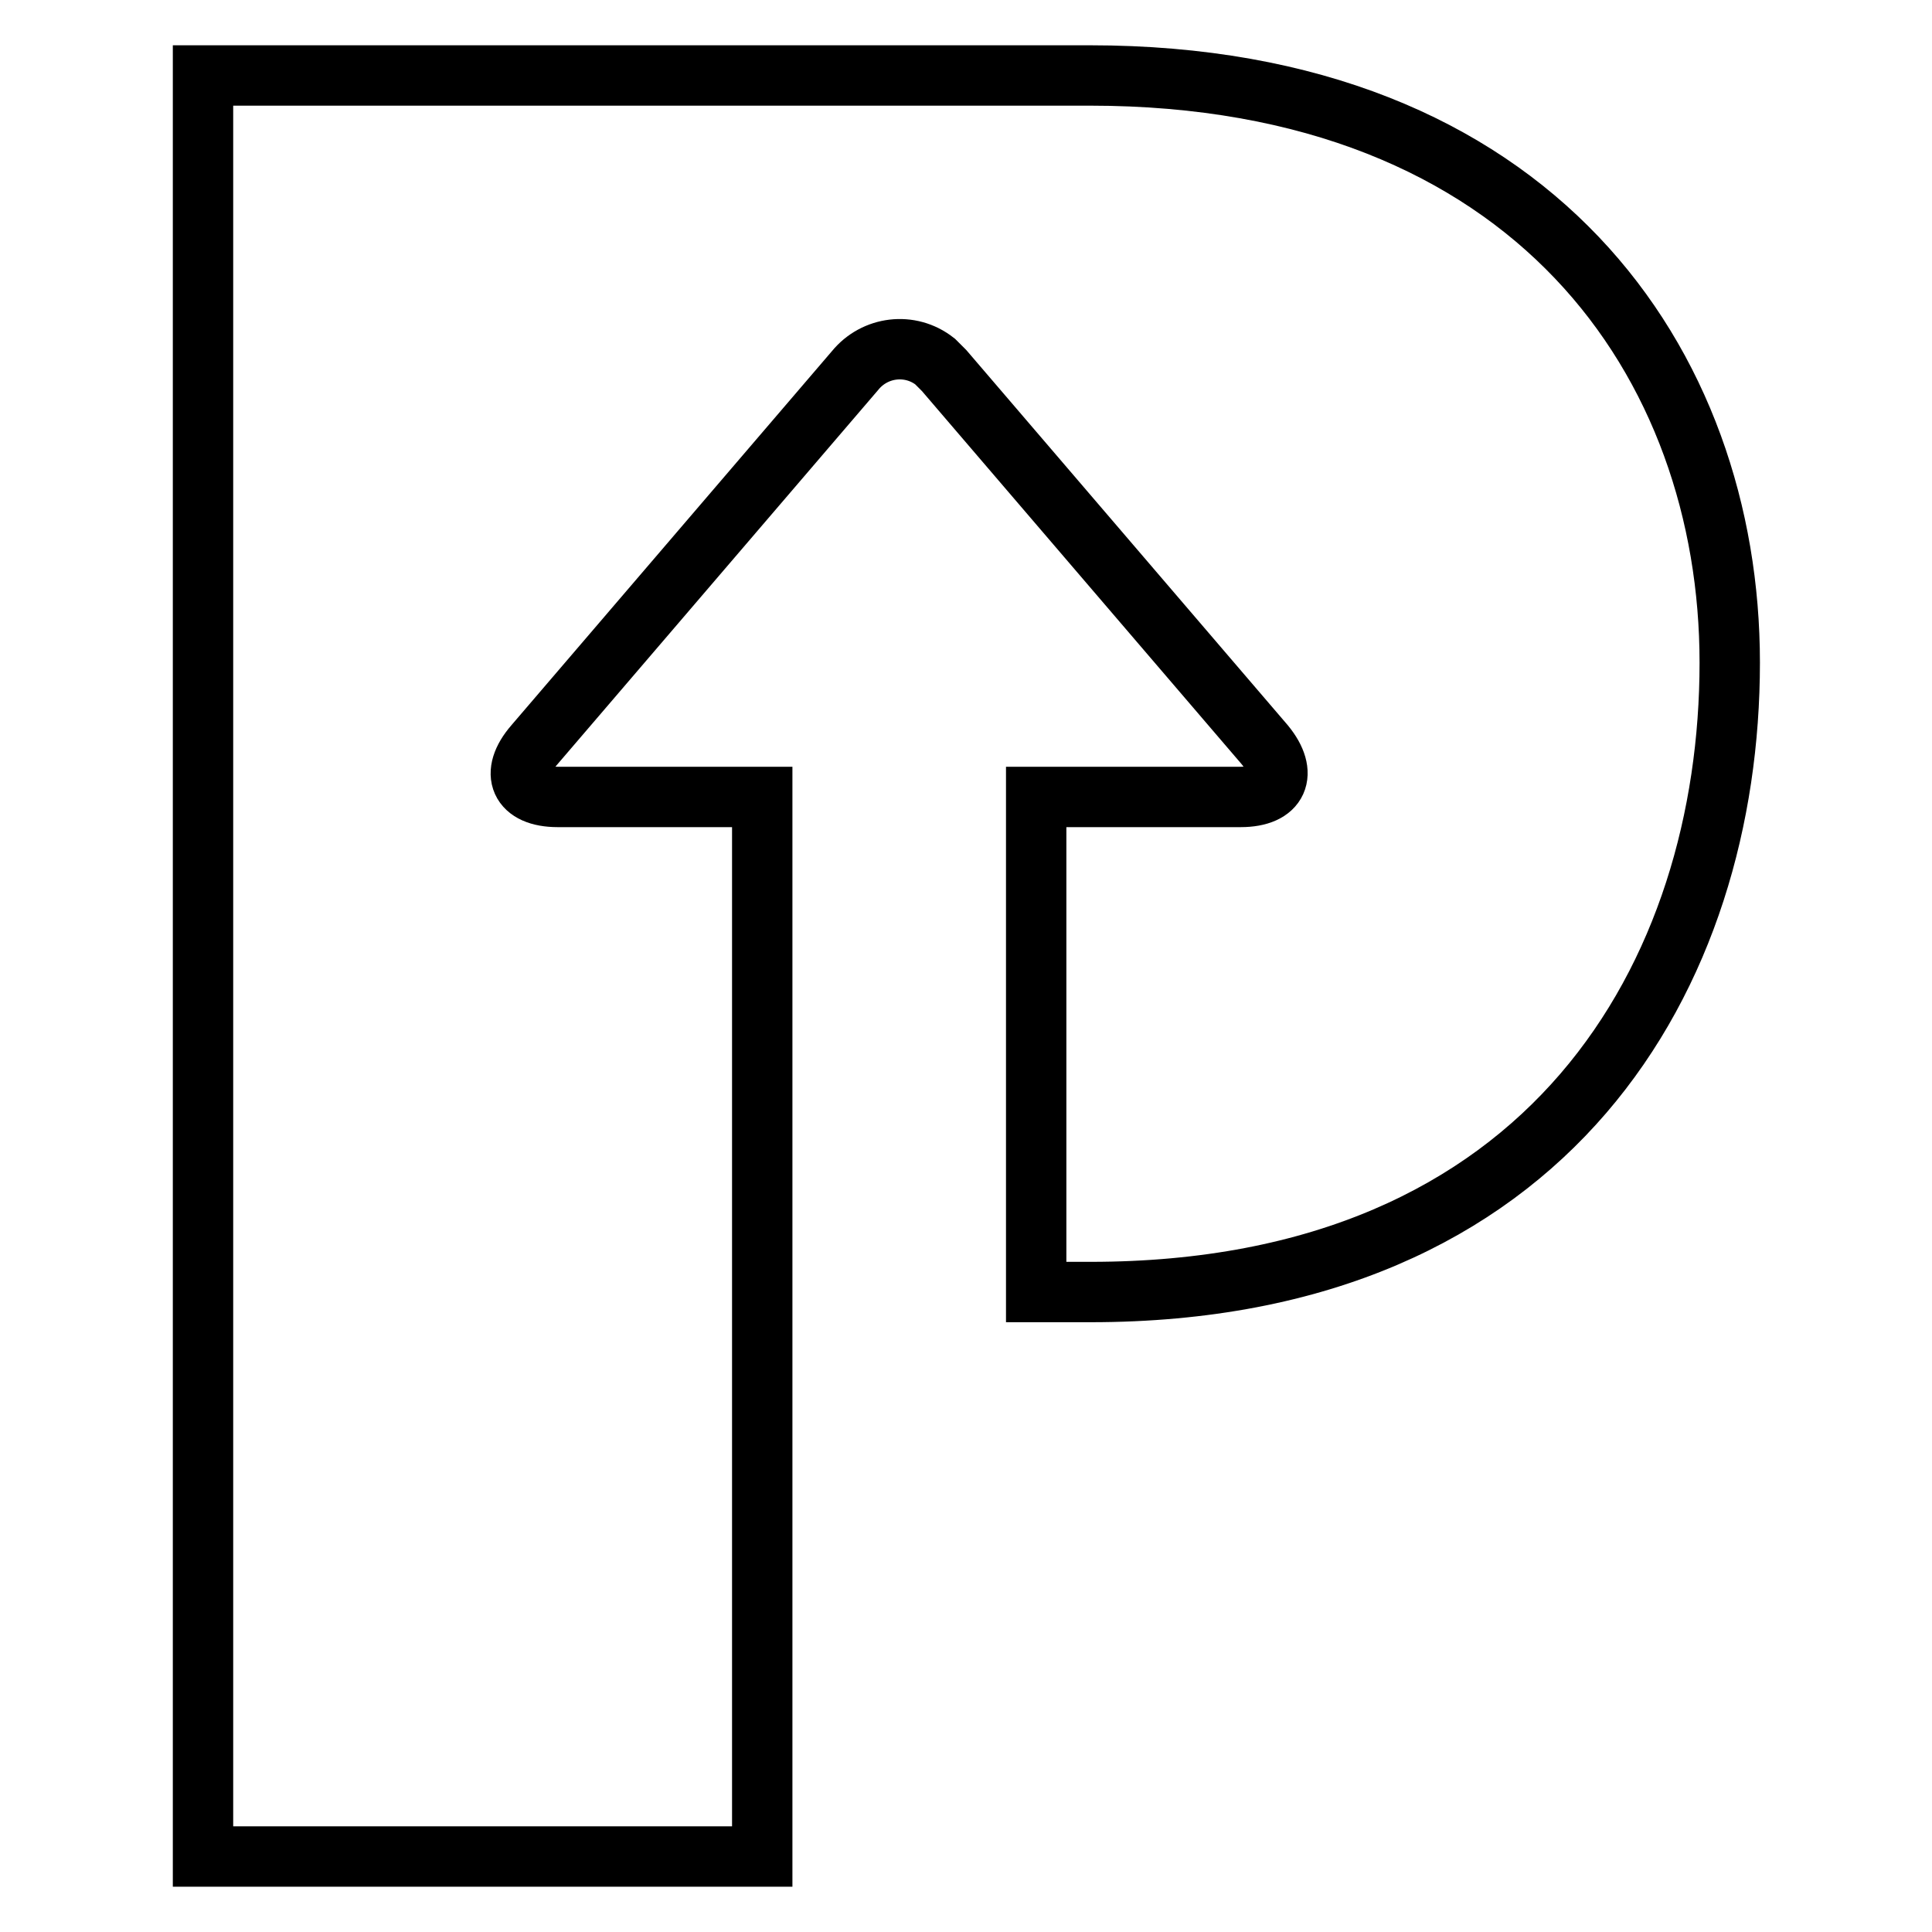 <?xml version="1.0" encoding="utf-8"?>
<!-- Svg Vector Icons : http://www.onlinewebfonts.com/icon -->
<!DOCTYPE svg PUBLIC "-//W3C//DTD SVG 1.1//EN" "http://www.w3.org/Graphics/SVG/1.1/DTD/svg11.dtd">
<svg version="1.1" xmlns="http://www.w3.org/2000/svg" xmlns:xlink="http://www.w3.org/1999/xlink" x="0px" y="0px" viewBox="0 0 256 256" enable-background="new 0 0 256 256" xml:space="preserve">
<g> <path stroke-width="8" fill-opacity="0" stroke="#000000"  d="M144.4,10H26.9v236H101V105.6H73.9c-5,0-6.4-3.1-3.1-6.9l42.5-49.6c2.6-3.2,7.3-3.8,10.6-1.2 c0.4,0.4,0.8,0.8,1.2,1.2l42.5,49.6c3.1,3.8,1.8,6.9-3.2,6.9h-27.1v65.6h7.2c61.2,0,84.7-42.4,84.7-83.4 C229.2,48.4,203.4,10,144.4,10"/></g>
</svg>